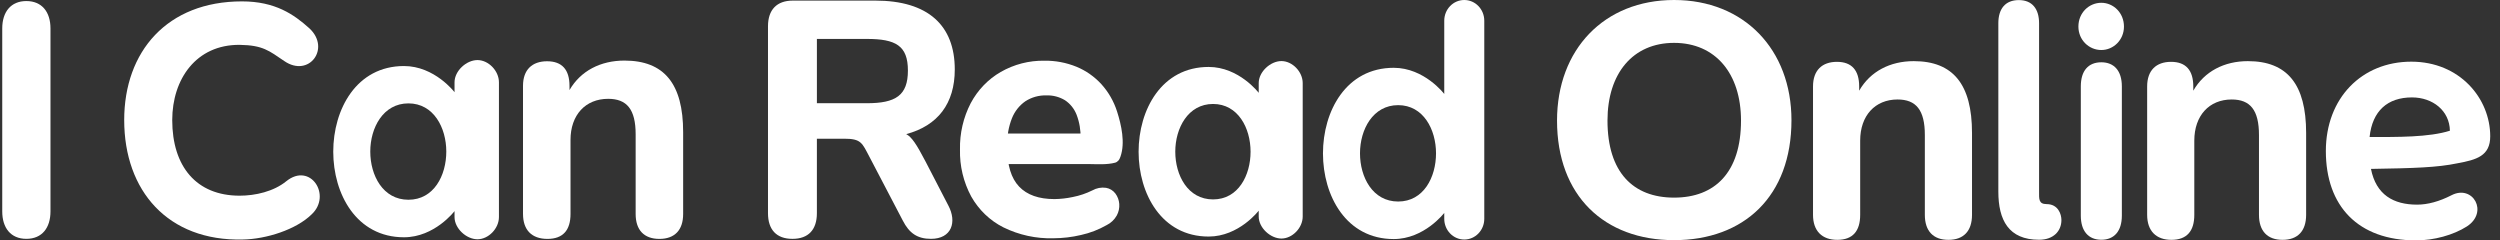 <svg width="208" height="20" viewBox="0 0 208 20" fill="none" xmlns="http://www.w3.org/2000/svg">
<rect x="0" y="0" width="208" height="20" fill="#333333" stroke="none"/>
<path d="M0.187 17.593V2.366C0.187 0.982 0.911 0.088 2.193 0.088C3.476 0.088 4.2 0.982 4.2 2.366V17.593C4.2 18.948 3.503 19.871 2.193 19.871C0.884 19.871 0.187 18.949 0.187 17.593Z" fill="white"/>
<path d="M10.333 9.993C10.333 4.279 13.914 0.115 20.131 0.115C22.905 0.115 24.461 1.206 25.738 2.355C27.541 4.021 25.709 6.49 23.656 5.082C22.38 4.221 21.881 3.761 19.937 3.732C16.328 3.703 14.33 6.576 14.33 9.992C14.33 13.84 16.328 16.281 19.937 16.281C21.242 16.281 22.768 15.936 23.823 15.075C25.822 13.466 27.625 16.252 25.932 17.831C24.655 19.094 22.158 19.899 20.186 19.928C13.97 20.071 10.334 15.879 10.334 9.992L10.333 9.993Z" fill="white"/>
<path d="M43.514 17.802V7.142C43.514 5.799 44.276 5.097 45.518 5.097C46.761 5.097 47.382 5.799 47.382 7.142V7.493C48.313 5.886 49.979 5.04 51.954 5.04C55.257 5.04 56.838 6.967 56.838 10.997V17.802C56.838 19.146 56.132 19.876 54.862 19.876C53.591 19.876 52.886 19.146 52.886 17.802V11.172C52.886 9.098 52.153 8.222 50.6 8.222C48.708 8.222 47.467 9.565 47.467 11.639V17.802C47.467 19.146 46.846 19.876 45.548 19.876C44.249 19.876 43.515 19.146 43.515 17.802H43.514Z" fill="white"/>
<path d="M63.897 17.738V2.185C63.897 0.811 64.632 0.05 65.96 0.05H72.826C77.234 0.05 79.437 2.126 79.437 5.78C79.437 8.616 78.024 10.457 75.396 11.159C75.848 11.394 76.243 11.978 77.006 13.44L78.899 17.094C79.634 18.468 79.181 19.871 77.458 19.871C76.327 19.871 75.649 19.404 75.112 18.351L72.344 13.06C71.722 11.89 71.666 11.54 70.225 11.54H67.965V17.738C67.965 19.112 67.259 19.872 65.931 19.872C64.603 19.872 63.897 19.112 63.897 17.738ZM72.12 8.588C74.521 8.588 75.538 7.945 75.538 5.869C75.538 3.794 74.521 3.239 72.12 3.239H67.966V8.588H72.12Z" fill="white"/>
<path d="M37.817 6.847C37.817 5.895 38.806 4.998 39.725 4.998C40.645 4.998 41.512 5.896 41.512 6.847V18.059C41.512 19.011 40.644 19.907 39.725 19.907C38.805 19.907 37.817 19.01 37.817 18.059V17.565C37.817 17.565 36.164 19.741 33.611 19.741C29.655 19.741 27.726 16.14 27.726 12.618C27.726 9.096 29.654 5.494 33.611 5.494C36.164 5.494 37.817 7.67 37.817 7.67V6.847ZM30.807 12.61C30.807 14.591 31.857 16.619 33.981 16.619C36.104 16.619 37.132 14.591 37.132 12.61C37.132 10.629 36.081 8.601 33.981 8.601C31.88 8.601 30.807 10.629 30.807 12.61Z" fill="white"/>
<path d="M120.162 1.723C120.162 0.771 120.908 0 121.827 0C122.747 0 123.492 0.772 123.492 1.723V18.206C123.492 19.158 122.746 19.929 121.827 19.929C120.907 19.929 120.162 19.157 120.162 18.206V17.713C120.162 17.713 118.509 19.889 115.956 19.889C112 19.889 110.071 16.287 110.071 12.765C110.071 9.243 111.999 5.641 115.956 5.641C118.509 5.641 120.162 7.817 120.162 7.817V1.723ZM113.152 12.757C113.152 14.738 114.202 16.767 116.326 16.767C118.45 16.767 119.477 14.738 119.477 12.757C119.477 10.777 118.426 8.748 116.326 8.748C114.225 8.748 113.152 10.777 113.152 12.757Z" fill="white"/>
<path d="M87.646 19.824C86.207 19.865 84.781 19.554 83.48 18.915C82.362 18.352 81.431 17.458 80.805 16.348C80.161 15.155 79.838 13.804 79.871 12.438C79.843 11.095 80.15 9.769 80.763 8.586C81.343 7.495 82.207 6.595 83.257 5.989C84.369 5.352 85.623 5.029 86.894 5.051C87.809 5.037 88.717 5.21 89.569 5.556C90.348 5.878 91.051 6.371 91.63 6.999C92.222 7.651 92.669 8.429 92.94 9.278C93.3 10.406 93.628 11.883 93.221 13.037C93.178 13.158 93.127 13.279 93.04 13.371C92.968 13.445 92.879 13.508 92.781 13.534C92.116 13.716 91.287 13.658 90.579 13.65C89.992 13.644 89.406 13.65 88.819 13.65H85.043C84.949 13.65 83.328 13.65 83.328 13.65V11.112H90.35L89.905 11.516C89.924 10.841 89.811 10.167 89.57 9.539C89.376 9.046 89.04 8.628 88.609 8.341C88.14 8.058 87.604 7.918 87.062 7.937C86.442 7.918 85.831 8.088 85.307 8.428C84.808 8.774 84.421 9.267 84.192 9.842C83.915 10.547 83.783 11.303 83.801 12.064V12.294C83.801 13.756 84.131 14.833 84.791 15.525C85.45 16.218 86.43 16.564 87.731 16.564C88.246 16.557 88.759 16.499 89.263 16.39C89.823 16.281 90.366 16.097 90.879 15.843C91.228 15.645 91.628 15.569 92.022 15.626C92.332 15.678 92.609 15.848 92.802 16.102C92.989 16.353 93.099 16.654 93.123 16.967C93.148 17.303 93.075 17.641 92.913 17.934C92.717 18.279 92.426 18.556 92.077 18.727C91.409 19.108 90.691 19.385 89.945 19.55C89.19 19.729 88.42 19.821 87.646 19.824Z" fill="white"/>
<path d="M104.725 7.727V6.912C104.725 5.97 105.705 5.081 106.615 5.081C107.525 5.081 108.385 5.97 108.385 6.912V18.015C108.385 18.957 107.525 19.846 106.615 19.846C105.705 19.846 104.725 18.957 104.725 18.015V17.526C104.725 17.526 103.088 19.681 100.559 19.681C96.641 19.681 94.731 16.115 94.731 12.625C94.731 9.136 96.641 5.57 100.559 5.57C103.088 5.57 104.725 7.724 104.725 7.724V7.727ZM97.783 12.62C97.783 14.581 98.823 16.591 100.926 16.591C103.029 16.591 104.047 14.582 104.047 12.62C104.047 10.658 103.006 8.65 100.926 8.65C98.846 8.65 97.783 10.658 97.783 12.62Z" fill="white"/>
<path d="M201.017 20C196.183 20 193.511 17.143 193.511 12.566C193.511 8.164 196.496 5.131 200.619 5.131C204.656 5.131 207.187 8.193 207.187 11.341C207.187 12.974 206.049 13.295 204.457 13.586C202.78 13.936 200.875 13.994 197.264 14.053C197.69 16.21 199.14 17.026 201.102 17.026C201.984 17.026 202.95 16.764 203.974 16.239C205.736 15.335 207.073 17.639 205.253 18.834C204.116 19.563 202.495 20 201.017 20ZM197.15 11.4C199.453 11.4 202.097 11.429 203.832 10.875C203.803 9.213 202.41 8.105 200.676 8.105C198.657 8.105 197.378 9.213 197.15 11.4Z" fill="white"/>
<path d="M180.661 19.955C179.4 19.955 178.643 19.224 178.643 17.877V7.194C178.643 5.848 179.4 5.145 180.633 5.145C181.866 5.145 182.482 5.848 182.482 7.194V7.545C183.407 5.936 185.061 5.087 187.022 5.087C190.301 5.087 191.87 7.019 191.87 11.058V17.877C191.87 19.224 191.17 19.955 189.909 19.955C188.648 19.955 187.947 19.224 187.947 17.877V11.233C187.947 9.155 187.218 8.277 185.677 8.277C183.799 8.277 182.566 9.624 182.566 11.702V17.877C182.566 19.224 181.95 19.955 180.661 19.955Z" fill="white"/>
<path d="M174.831 19.948C173.751 19.948 173.124 19.219 173.124 17.944V7.185C173.124 5.884 173.751 5.182 174.831 5.182C175.886 5.182 176.538 5.884 176.538 7.185V17.944C176.538 19.219 175.911 19.948 174.831 19.948ZM172.923 2.21C172.923 1.065 173.801 0.232 174.831 0.232C175.835 0.232 176.714 1.065 176.714 2.21C176.714 3.329 175.835 4.161 174.831 4.161C173.801 4.161 172.923 3.329 172.923 2.21Z" fill="white"/>
<path d="M171.51 18.309C171.51 19.219 170.857 19.948 169.651 19.948C167.115 19.948 166.262 18.309 166.262 15.941V1.933C166.262 0.736 166.839 0.007 167.969 0.007C169.074 0.007 169.651 0.736 169.651 1.933V15.941C169.651 16.539 169.601 16.982 170.279 16.982C171.233 16.982 171.51 17.814 171.51 18.309Z" fill="white"/>
<path d="M152.861 19.955C151.6 19.955 150.843 19.224 150.843 17.877V7.194C150.843 5.848 151.6 5.145 152.833 5.145C154.066 5.145 154.683 5.848 154.683 7.194V7.545C155.607 5.936 157.261 5.087 159.222 5.087C162.501 5.087 164.071 7.019 164.071 11.058V17.877C164.071 19.224 163.37 19.955 162.109 19.955C160.848 19.955 160.147 19.224 160.147 17.877V11.233C160.147 9.155 159.419 8.277 157.877 8.277C156 8.277 154.767 9.624 154.767 11.702V17.877C154.767 19.224 154.15 19.955 152.861 19.955Z" fill="white"/>
<path d="M139.283 19.98C133.491 19.98 129.545 16.297 129.545 10.033C129.545 4.118 133.463 0 139.283 0C145.104 0 149.05 4.118 149.05 10.004C149.05 16.326 145.104 19.98 139.283 19.98ZM133.743 10.033C133.743 14.325 135.869 16.442 139.283 16.442C142.697 16.442 144.852 14.325 144.852 10.033C144.852 6.119 142.725 3.567 139.283 3.567C135.869 3.567 133.743 6.09 133.743 10.033Z" fill="white"/>
</svg>
